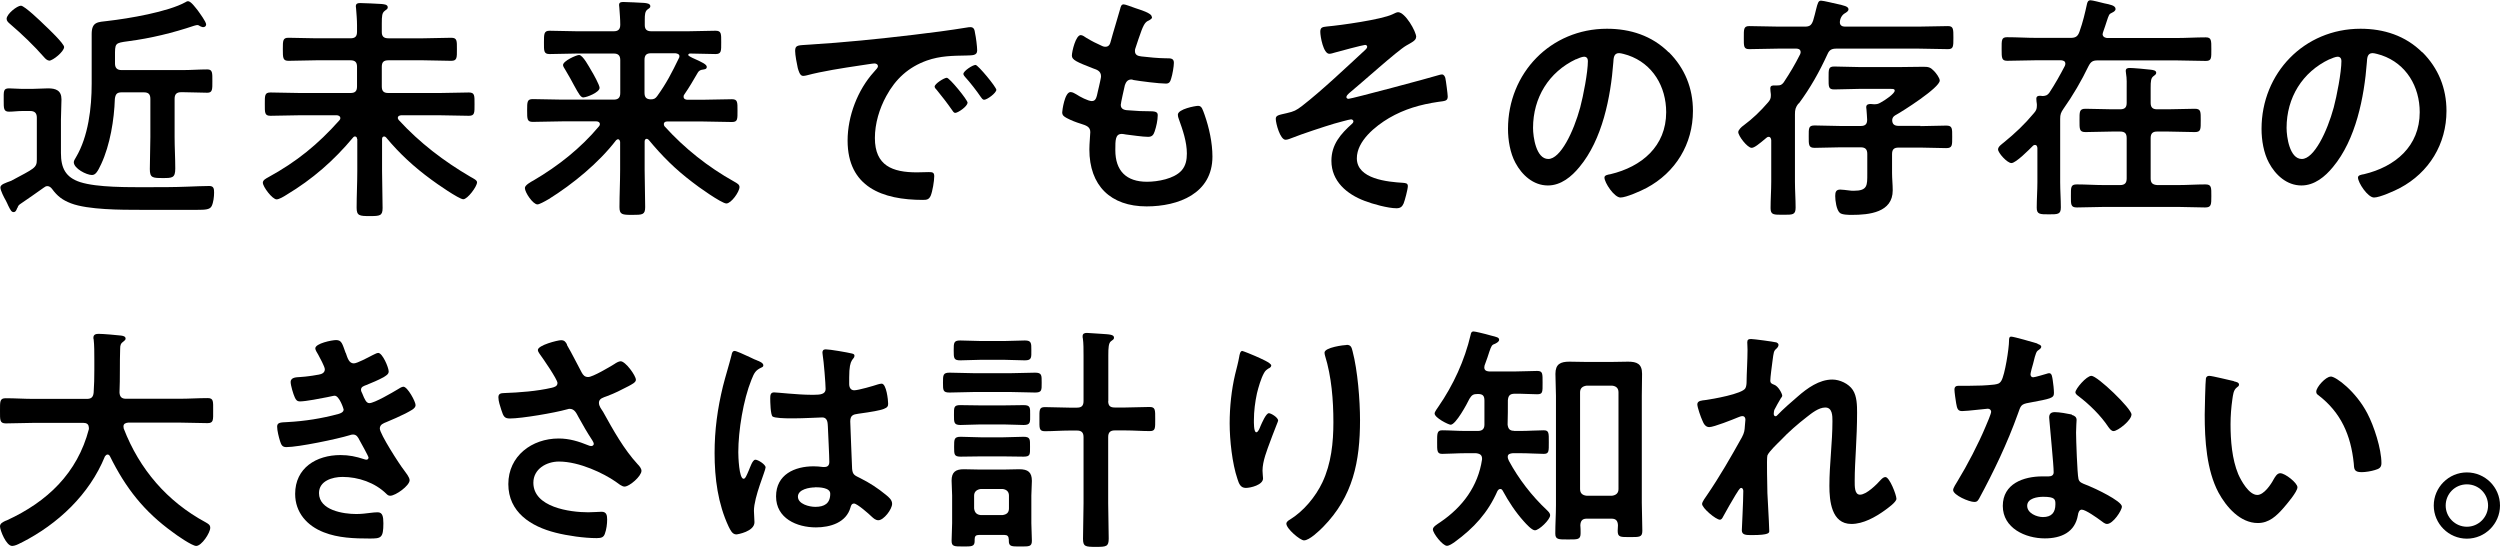 <?xml version="1.0" encoding="UTF-8"?><svg id="b" xmlns="http://www.w3.org/2000/svg" viewBox="0 0 188.71 41.28"><g id="c"><path d="M1.3,15.7c-.05.13-.11.31-.27.31s-.23-.13-.41-.49c-.04-.11-.11-.23-.18-.38-.13-.22-.41-.76-.41-.99s.38-.34.81-.5c1.75-.94,1.94-.97,1.94-1.6v-3.17c0-.34-.16-.5-.5-.5h-.61c-.34,0-.67.05-.99.05-.41,0-.4-.25-.4-.86,0-.67-.04-.9.4-.9.34,0,.65.04.99.04h.74c.4,0,.81-.04,1.22-.04.59,0,1.01.16,1.01.83,0,.5-.04,1.01-.04,1.51v2.54c0,1.12.34,1.84,1.46,2.2,1.28.41,3.67.38,5.06.38,1.01,0,2.03,0,3.04-.04.27-.02,1.49-.05,1.64-.05.34,0,.36.22.36.5,0,.31-.05.74-.18,1.01s-.47.29-1.08.29h-4.3c-1.42,0-3.96,0-5.24-.49-.65-.25-1.03-.54-1.44-1.1-.09-.11-.2-.2-.34-.2-.11,0-.18.04-.27.11-.49.36-1.26.88-1.78,1.24-.13.09-.16.14-.22.31ZM3.71,4.57c-.14,0-.29-.14-.38-.25-.77-.88-1.69-1.76-2.58-2.52-.13-.11-.25-.22-.25-.38,0-.36.79-.99,1.08-.99.27,0,1.53,1.21,1.78,1.46.25.23,1.48,1.4,1.48,1.66,0,.34-.85,1.03-1.13,1.03ZM8.68,4.79c0,.34.16.5.5.5h4.63c.61,0,1.22-.05,1.84-.05.4,0,.38.27.38.88s.02.88-.38.88c-.56,0-1.21-.04-1.84-.04h-.13c-.34,0-.5.14-.5.5v2.88c0,.79.05,1.58.05,2.38,0,.72-.23.72-.95.72-.77,0-.97-.02-.97-.68,0-.81.04-1.6.04-2.41v-2.88c0-.36-.14-.5-.5-.5h-1.66c-.36,0-.47.13-.52.49-.05,1.57-.36,3.48-1.03,4.92-.27.58-.43.83-.7.83-.41,0-1.37-.49-1.37-.97,0-.11.11-.27.16-.36.94-1.58,1.19-3.75,1.19-5.56v-3.75c0-.94.47-.9,1.22-.99,1.57-.18,4.54-.68,5.87-1.42.07-.04.11-.07.18-.07.23,0,.59.52.74.7.14.2.63.85.63,1.06,0,.11-.09.2-.22.2-.09,0-.14-.04-.23-.07-.07-.05-.14-.09-.23-.09-.07,0-.14.04-.22.05-1.6.54-3.28.95-4.97,1.17-1.04.14-1.01.14-1.01,1.17v.52Z"/><path d="M26.95,10.48c0-.09-.04-.18-.16-.18-.05,0-.09.02-.13.07-1.46,1.75-3.06,3.15-5.04,4.34-.2.13-.56.34-.74.34-.32,0-1.04-.95-1.04-1.26,0-.2.25-.32.41-.41,2.14-1.17,3.75-2.48,5.37-4.3.04-.05.07-.09.07-.16,0-.16-.13-.2-.25-.22h-2.79c-.76,0-1.49.04-2.23.04-.45,0-.43-.23-.43-.88s-.02-.88.43-.88c.74,0,1.48.04,2.23.04h3.8c.36,0,.5-.14.5-.5v-1.48c0-.34-.14-.49-.5-.49h-2.56c-.7,0-1.4.04-2.11.04-.43,0-.43-.22-.43-.88s0-.86.43-.86c.7,0,1.4.04,2.11.04h2.56c.36,0,.5-.14.5-.5v-.49c0-.41-.04-.85-.07-1.24,0-.05-.02-.13-.02-.18,0-.23.16-.25.34-.25.34,0,1.21.05,1.6.07.14.02.47.02.47.25,0,.13-.09.16-.23.27-.2.16-.22.36-.22.97v.63c0,.34.16.47.5.47h2.63c.7,0,1.4-.04,2.11-.04.45,0,.43.23.43.86s.02.88-.43.88c-.7,0-1.4-.04-2.11-.04h-2.63c-.36,0-.5.14-.5.49v1.48c0,.36.14.5.5.5h3.84c.76,0,1.49-.04,2.23-.04.45,0,.43.23.43.88s.02.88-.43.88c-.74,0-1.48-.04-2.23-.04h-2.88c-.13.02-.25.05-.25.2,0,.07.04.11.07.16,1.57,1.71,3.4,3.11,5.42,4.29.23.13.49.25.49.41,0,.32-.72,1.28-1.04,1.28s-2.07-1.22-2.41-1.48c-1.3-.95-2.4-1.96-3.42-3.19-.04-.04-.09-.07-.14-.07-.13,0-.16.11-.16.2v2.41c0,.94.04,1.87.04,2.79,0,.59-.2.61-.97.61s-.99-.02-.99-.63c0-.92.05-1.84.05-2.77v-2.43Z"/><path d="M48.8,10.48c-.05,0-.14.05-.14.2v2.14c0,.94.04,1.87.04,2.81,0,.58-.2.59-.97.59s-.97-.02-.97-.59c0-.94.05-1.87.05-2.81v-2.11c-.02-.09-.05-.2-.16-.2-.05,0-.09.04-.14.07-1.31,1.71-3.26,3.31-5.09,4.45-.34.2-.72.4-.85.4-.34,0-.95-.9-.95-1.24,0-.22.47-.47.67-.58,1.84-1.08,3.55-2.43,4.92-4.07.04-.05.07-.09.07-.18,0-.14-.14-.2-.27-.2h-2.56c-.76,0-1.5.04-2.23.04-.43,0-.43-.2-.43-.86s0-.86.43-.86c.74,0,1.48.04,2.23.04h3.87c.34,0,.5-.14.5-.5v-2.48c0-.36-.16-.5-.5-.5h-2.74c-.68,0-1.39.04-2.09.04-.45,0-.43-.23-.43-.88s0-.88.43-.88c.7,0,1.41.04,2.09.04h2.74c.34,0,.5-.14.5-.5,0-.4-.04-.86-.07-1.28,0-.07-.02-.13-.02-.2,0-.22.16-.23.34-.23.34,0,1.17.05,1.57.07.16.02.45.04.45.25,0,.11-.09.16-.22.25-.18.14-.2.38-.2.76v.41c0,.34.16.47.5.47h2.75c.68,0,1.39-.04,2.09-.04.45,0,.43.23.43.88s.02.88-.43.88c-.65,0-1.28-.04-1.93-.04-.05,0-.13.04-.13.11s.25.18.32.22c.77.34,1.08.5,1.08.68s-.18.18-.27.2c-.18.02-.31.07-.4.22-.4.68-.61,1.06-1.03,1.67-.04.05-.05.09-.05.16,0,.16.13.22.27.23h1.15c.74,0,1.48-.04,2.23-.04.43,0,.42.22.42.86s.02.86-.42.86c-.76,0-1.49-.04-2.23-.04h-2.66c-.13,0-.25.05-.25.2,0,.07.02.11.05.16,1.51,1.67,3.29,3.08,5.26,4.18.25.14.4.23.4.41,0,.36-.63,1.24-.99,1.24s-2.2-1.31-2.58-1.62c-1.3-.99-2.25-1.94-3.29-3.19-.05-.04-.09-.07-.16-.07ZM44.05,7.36c-.22,0-.36-.27-.72-.92-.16-.31-.38-.7-.67-1.19-.05-.09-.16-.23-.16-.34,0-.31,1.01-.76,1.21-.76.29,0,.77.92.92,1.17.14.22.63,1.1.63,1.31,0,.34-.97.72-1.21.72ZM51.29,4.27c0-.18-.14-.23-.31-.25h-1.84c-.34,0-.49.14-.49.5v2.48c0,.34.13.49.47.5.25,0,.36-.07.49-.25.7-.97,1.1-1.76,1.62-2.83.04-.05.05-.09.05-.16Z"/><path d="M61.07,3.37c2.63-.16,5.26-.43,7.87-.74,1.37-.16,2.74-.34,4.09-.56.07-.02.16-.02.23-.02.27,0,.31.23.34.45.07.31.16,1.01.16,1.31,0,.4-.38.36-.81.38-1.04.02-1.96.02-2.99.38-1.39.5-2.36,1.39-3.06,2.68-.52.95-.86,2.07-.86,3.17,0,2.09,1.33,2.59,3.17,2.59.31,0,.7-.02.9-.02.27,0,.41.02.41.31,0,.36-.13,1.15-.27,1.48-.13.27-.27.31-.58.31-3.06,0-5.69-.97-5.69-4.48,0-1.84.76-3.82,1.98-5.17.2-.22.31-.34.31-.43,0-.16-.14-.22-.27-.22s-.95.14-1.13.16c-1.21.18-2.83.43-3.98.74-.09.02-.18.04-.27.04-.25,0-.34-.4-.4-.59-.07-.31-.2-.99-.2-1.3,0-.47.25-.41,1.04-.47ZM73.03,7.76c0,.27-.72.76-.92.76-.13,0-.18-.13-.25-.22-.36-.52-.76-1.03-1.15-1.51-.05-.05-.16-.16-.16-.25,0-.22.72-.67.92-.67s1.57,1.67,1.57,1.89ZM75.21,6.77c0,.25-.7.76-.92.76-.13,0-.2-.14-.27-.23-.29-.43-.81-1.1-1.17-1.49-.05-.05-.13-.16-.13-.23,0-.22.7-.68.92-.68.18,0,1.57,1.67,1.57,1.89Z"/><path d="M86.96,1.3c0,.09-.07.14-.16.2-.25.13-.38.14-.63.79-.16.43-.31.88-.45,1.31-.04.09-.05.16-.05.25,0,.31.23.38.49.41.61.07,1.22.13,1.84.14.34,0,.61-.02.61.34,0,.27-.11.9-.2,1.17-.07.25-.14.4-.4.4-.52,0-1.93-.18-2.45-.27-.05-.02-.11-.04-.16-.04-.29,0-.41.2-.49.43-.05.22-.31,1.35-.31,1.49,0,.38.38.4.63.41.54.05,1.08.07,1.62.07.49,0,.54.13.54.31,0,.36-.11.86-.23,1.21-.09.27-.2.41-.5.41-.41,0-1.26-.13-1.69-.18-.07-.02-.23-.04-.29-.04-.49,0-.49.45-.49,1.22,0,1.57.83,2.39,2.39,2.39.81,0,2.05-.22,2.61-.85.32-.36.4-.81.4-1.28,0-.88-.31-1.78-.61-2.61-.04-.09-.07-.22-.07-.32,0-.43,1.33-.67,1.53-.67.29,0,.34.29.49.68.34.97.59,2.11.59,3.15,0,2.79-2.57,3.76-4.97,3.76-2.72,0-4.32-1.57-4.32-4.3,0-.45.07-1.13.07-1.31,0-.4-.31-.5-.72-.63-.36-.11-.72-.25-1.06-.43-.2-.11-.34-.2-.34-.43,0-.11.18-1.53.63-1.53.16,0,.32.11.45.18.23.16.88.5,1.15.5.31,0,.36-.25.47-.77.04-.2.11-.43.16-.7.02-.13.07-.29.07-.4,0-.4-.32-.5-.58-.59-1.26-.49-1.62-.65-1.62-.97,0-.31.29-1.55.67-1.55.13,0,.31.13.41.2.52.31.68.38,1.22.63.09.04.14.05.23.05.29,0,.36-.23.41-.43.16-.61.56-1.89.7-2.41.05-.2.09-.36.27-.36.13,0,.58.18.9.29.31.11,1.22.36,1.22.65Z"/><path d="M106.89,2.81c0,.25-.36.41-.74.63-.67.38-3.48,2.92-4.32,3.6-.07.07-.2.18-.2.29,0,.07.07.13.16.13.22,0,6.21-1.6,6.84-1.8.07-.02.14-.04.22-.04.14,0,.22.16.25.27.04.16.18,1.22.18,1.39,0,.34-.18.34-.72.41-1.35.2-2.54.54-3.71,1.22-1.03.61-2.43,1.73-2.43,3.04,0,1.57,2.34,1.78,3.49,1.85.18.02.36.02.36.25,0,.22-.23,1.1-.32,1.31-.11.25-.25.36-.54.36-.63,0-1.8-.32-2.41-.56-1.33-.5-2.5-1.48-2.5-3.02,0-1.24.7-2.03,1.57-2.81.05-.04.09-.11.09-.16,0-.13-.13-.16-.18-.16-.13,0-1.06.27-1.26.32-.74.22-2.47.79-3.19,1.08-.13.05-.34.14-.49.14-.41,0-.74-1.24-.74-1.58,0-.27.23-.29.83-.43.56-.13.7-.2,1.15-.54,1.51-1.17,3.37-2.94,4.79-4.25.05-.05.13-.13.13-.22s-.07-.14-.16-.14c-.14,0-2.02.5-2.29.58-.13.04-.29.09-.41.09-.45,0-.68-1.31-.68-1.66s.18-.36.5-.4c1.03-.09,4.11-.52,4.95-.92.11-.05.31-.16.42-.16.54,0,1.37,1.46,1.37,1.87Z"/><path d="M125.97,3.94c1.21,1.21,1.82,2.72,1.82,4.43,0,2.5-1.31,4.65-3.51,5.82-.41.22-1.53.72-1.96.72-.47,0-1.21-1.12-1.21-1.51,0-.18.27-.22.45-.25,2.36-.56,4.21-2.11,4.21-4.68,0-1.93-1.01-3.66-2.88-4.3-.16-.05-.52-.16-.68-.16-.41,0-.41.4-.43.7-.2,2.63-.83,5.83-2.56,7.9-.59.72-1.39,1.39-2.38,1.39-1.1,0-1.96-.79-2.45-1.71-.4-.74-.56-1.71-.56-2.56,0-4.21,3.22-7.56,7.47-7.56,1.76,0,3.39.52,4.66,1.78ZM118.96,4.47c-2.05.97-3.24,2.9-3.24,5.19,0,.67.23,2.34,1.15,2.34s1.91-2.05,2.41-3.89c.23-.86.58-2.65.58-3.51,0-.18-.09-.32-.29-.32-.14,0-.47.13-.61.2Z"/><path d="M135.76,7.8c-.23.31-.27.47-.27.83v5.08c0,.67.05,1.31.05,1.96,0,.56-.23.54-.94.54s-.95.02-.95-.5c0-.67.05-1.33.05-2v-3.13c-.02-.13-.05-.25-.2-.25-.07,0-.13.04-.16.07-.58.49-.92.76-1.12.76-.32,0-1.01-.9-1.01-1.19,0-.16.25-.4.4-.5.7-.52,1.26-1.06,1.84-1.73.14-.16.22-.29.22-.5v-.13c-.02-.11-.04-.36-.04-.43,0-.22.14-.23.32-.23h.2c.25,0,.34-.04.49-.23.5-.76.83-1.31,1.24-2.12.02-.05.04-.11.04-.16,0-.27-.27-.27-.34-.27h-1.31c-.74,0-1.48.04-2.23.04-.43,0-.41-.22-.41-.86s-.02-.88.41-.88c.76,0,1.5.04,2.23.04h1.96c.36,0,.5-.09.63-.45.11-.34.16-.61.22-.83.13-.52.18-.68.38-.68.16,0,.99.2,1.21.25.49.11.86.18.86.4,0,.14-.14.22-.25.29-.25.13-.4.43-.4.7,0,.23.18.32.38.32h5.53c.76,0,1.49-.04,2.25-.04.41,0,.41.22.41.88s0,.86-.41.86c-.76,0-1.5-.04-2.25-.04h-6.16c-.36,0-.54.09-.68.41-.63,1.37-1.3,2.56-2.18,3.75ZM144.96,9.52c.65,0,1.3-.04,1.95-.04.47,0,.45.22.45.85s.02.85-.45.85c-.65,0-1.3-.04-1.95-.04h-1.64c-.36,0-.5.14-.5.5v1.42c0,.43.05.86.05,1.31,0,1.67-1.78,1.85-3.08,1.85-.22,0-.76,0-.92-.16-.25-.23-.34-.92-.34-1.26,0-.29.05-.49.38-.49.18,0,.41.04.7.07.11.02.22.02.31.02,1.06,0,1.03-.4,1.03-1.3v-1.48c0-.36-.16-.5-.5-.5h-1.53c-.65,0-1.3.04-1.94.04-.47,0-.45-.23-.45-.86s-.02-.83.45-.83c.65,0,1.3.04,1.94.04h1.53c.34,0,.49-.13.49-.47,0-.25-.04-.5-.05-.76,0-.05-.02-.13-.02-.18,0-.22.16-.25.34-.25.09,0,.16.02.25.02.2,0,.32-.02.5-.13.34-.18,1.06-.67,1.06-.9,0-.13-.14-.13-.27-.13h-2.45c-.61,0-1.22.04-1.84.04-.45,0-.43-.2-.43-.85,0-.68-.02-.88.43-.88.61,0,1.22.04,1.84.04h3.22c.56,0,1.1-.02,1.66-.02.4,0,.54.04.81.32.14.14.43.52.43.72,0,.54-2.83,2.34-3.37,2.63-.14.09-.2.18-.22.34,0,.34.18.45.49.45h1.64Z"/><path d="M158.71,2.56c0,.29.32.31.36.31h5.2c.74,0,1.48-.05,2.23-.05.43,0,.42.23.42.9s.02.88-.42.88c-.76,0-1.49-.04-2.23-.04h-5.92c-.38,0-.52.09-.7.43-.54,1.12-1.17,2.2-1.89,3.22-.2.29-.25.43-.25.77v4.77c0,.63.05,1.28.05,1.91,0,.52-.22.52-.9.52s-.92,0-.92-.5c0-.65.05-1.28.05-1.93v-2.59c-.02-.11-.05-.22-.18-.22-.07,0-.11.02-.16.07-.27.27-1.28,1.3-1.62,1.3-.32,0-1.01-.77-1.01-1.03,0-.22.29-.4.43-.52.86-.7,1.57-1.37,2.27-2.21.16-.18.23-.31.23-.56v-.13c-.02-.09-.04-.32-.04-.4,0-.2.13-.23.29-.23.07,0,.13.02.2.02.23-.02.34-.05.49-.25.43-.65.81-1.33,1.17-2.02.02-.05.04-.11.04-.16,0-.22-.16-.25-.32-.27h-1.85c-.74,0-1.48.04-2.21.04-.43,0-.43-.2-.43-.88s-.02-.9.41-.9c.76,0,1.49.05,2.23.05h2.56c.36,0,.54-.09.67-.45.27-.76.41-1.37.58-2.14.04-.14.09-.25.25-.25s.83.18,1.04.23c.43.09.86.16.86.43,0,.13-.14.22-.25.27-.25.11-.25.16-.43.7-.05.18-.14.41-.25.74-.02.07-.04.11-.04.16ZM162.34,7.76c0,.34.14.49.49.49h.81c.68,0,1.37-.04,2.03-.04.47,0,.45.22.45.88s.02.88-.45.88c-.68,0-1.37-.04-2.03-.04h-.81c-.34,0-.49.14-.49.5v3.04c0,.34.14.47.49.5h1.6c.67,0,1.35-.05,2.04-.05.47,0,.45.23.45.88s0,.86-.47.86c-.68,0-1.35-.04-2.02-.04h-5.62c-.68,0-1.35.04-2.04.04-.47,0-.45-.23-.45-.86,0-.67-.02-.88.45-.88.68,0,1.35.05,2.04.05h1.22c.36,0,.5-.16.5-.5v-3.04c0-.36-.14-.5-.5-.5h-.58c-.68,0-1.37.04-2.03.04-.47,0-.45-.23-.45-.88s-.02-.88.45-.88c.68,0,1.37.04,2.03.04h.58c.36,0,.5-.14.5-.49v-1.01c0-.41.02-.81-.05-1.21,0-.05-.02-.13-.02-.18,0-.2.13-.23.31-.23.25,0,1.28.09,1.57.13.14.02.42.04.42.23,0,.13-.09.16-.22.27-.18.14-.2.38-.2.86v1.13Z"/><path d="M182.85,3.94c1.21,1.21,1.82,2.72,1.82,4.43,0,2.5-1.31,4.65-3.51,5.82-.41.22-1.53.72-1.96.72-.47,0-1.21-1.12-1.21-1.51,0-.18.27-.22.45-.25,2.36-.56,4.21-2.11,4.21-4.68,0-1.93-1.01-3.66-2.88-4.3-.16-.05-.52-.16-.68-.16-.41,0-.41.4-.43.7-.2,2.63-.83,5.83-2.56,7.9-.59.72-1.39,1.39-2.38,1.39-1.1,0-1.96-.79-2.45-1.71-.4-.74-.56-1.71-.56-2.56,0-4.21,3.22-7.56,7.47-7.56,1.76,0,3.39.52,4.66,1.78ZM175.84,4.47c-2.05.97-3.24,2.9-3.24,5.19,0,.67.23,2.34,1.15,2.34s1.91-2.05,2.41-3.89c.23-.86.58-2.65.58-3.51,0-.18-.09-.32-.29-.32-.14,0-.47.13-.61.2Z"/><path d="M6.7,32.26c0-.25-.18-.34-.4-.34h-3.76c-.7,0-1.41.04-2.11.04C-.02,31.95,0,31.72,0,31.01s-.02-.95.43-.95c.7,0,1.4.05,2.11.05h4.01c.34,0,.49-.13.52-.49.04-.56.05-1.13.05-1.69v-.76c0-.54,0-1.13-.05-1.55-.02-.04-.02-.09-.02-.13,0-.25.2-.29.4-.29.31,0,1.37.09,1.69.13.13.02.34.05.34.23,0,.09-.07.14-.14.2-.23.16-.27.29-.27.56-.04,1.1,0,2.2-.05,3.31.02.32.16.47.49.47h4.05c.7,0,1.4-.05,2.12-.05.45,0,.41.25.41.95s.04.94-.43.94c-.7,0-1.4-.04-2.11-.04h-3.87c-.18.02-.36.07-.36.29,0,.07.02.11.02.16,1.19,3.08,3.28,5.51,6.19,7.08.18.11.34.18.34.41,0,.38-.65,1.37-1.06,1.37-.31,0-1.48-.81-1.76-1.03-2.18-1.57-3.57-3.35-4.75-5.74-.04-.07-.09-.13-.18-.13s-.14.07-.2.14c-1.17,2.88-3.55,5.11-6.28,6.5-.04.02-.05.04-.09.04-.2.11-.45.22-.63.22C.47,41.22,0,40.02,0,39.73c0-.22.22-.32.4-.41.05-.02.09-.04.13-.05,3.04-1.4,5.31-3.55,6.18-6.88v-.13Z"/><path d="M26.1,26.64c.14.41.25.79.61.79.25,0,1.12-.47,1.39-.61.13-.05.32-.18.45-.18.32,0,.79,1.1.79,1.4,0,.22-.22.32-.38.43-.42.23-.86.41-1.3.59-.18.07-.41.13-.41.36,0,.09.05.2.09.27.2.5.32.74.54.74.38,0,1.76-.81,2.14-1.04.11-.07.31-.2.43-.2.31,0,.92,1.12.92,1.39s-.4.43-.76.63c-.47.23-.95.45-1.44.65-.22.09-.5.18-.5.49,0,.4,1.49,2.72,1.82,3.13.14.2.43.54.43.77,0,.41-1.06,1.17-1.46,1.17-.13,0-.2-.05-.29-.14-.86-.85-2.12-1.28-3.31-1.28-.76,0-1.78.29-1.78,1.22,0,1.3,1.84,1.58,2.81,1.58.38,0,.72-.04,1.1-.09.14-.02.36-.04.52-.04.36,0,.43.31.43.83,0,1.12-.18,1.15-1.03,1.15-1.17,0-2.38-.04-3.47-.47-1.26-.49-2.16-1.49-2.16-2.9,0-1.96,1.6-2.93,3.42-2.93.65,0,1.17.11,1.78.31.05.02.13.04.18.04.09,0,.16-.07.16-.16s-.58-1.13-.68-1.31c-.11-.22-.22-.43-.49-.43-.11,0-.16.02-.25.05-.94.29-3.87.9-4.79.9-.31,0-.38-.18-.47-.45-.09-.29-.22-.79-.22-1.1,0-.34.32-.31.79-.34,1.3-.07,2.57-.27,3.83-.61.18-.05.4-.14.4-.34,0-.04-.32-1.04-.68-1.04-.09,0-.43.09-.56.11-.45.09-1.62.32-2.05.32-.23,0-.31-.11-.4-.31-.11-.23-.31-.9-.31-1.15,0-.38.47-.36.72-.38.59-.04.83-.09,1.39-.18.23-.04.47-.13.47-.41,0-.18-.4-.92-.5-1.1-.07-.13-.22-.34-.22-.47,0-.38,1.26-.63,1.57-.63.43,0,.47.29.72.97Z"/><path d="M42.79,26.03c.4.68.74,1.39,1.12,2.09.11.2.23.34.49.34.34,0,1.62-.76,1.96-.97.13-.09.34-.22.49-.22.36,0,1.15,1.08,1.15,1.4,0,.2-.31.34-.54.47-.63.32-.99.52-1.66.77-.23.09-.59.16-.59.49,0,.27.18.47.31.68.77,1.39,1.57,2.83,2.61,3.96.13.13.29.32.29.5,0,.4-.9,1.19-1.28,1.19-.2,0-.47-.23-.68-.38-.88-.61-2.72-1.51-4.27-1.51-.94,0-1.93.56-1.93,1.6,0,1.85,2.75,2.23,4.14,2.23.41,0,.77-.04,1.01-.04.36,0,.42.25.42.58,0,.34-.05.76-.18,1.1-.09.23-.23.31-.61.31-.94,0-2.2-.18-3.1-.41-1.87-.47-3.57-1.55-3.57-3.67s1.78-3.44,3.8-3.44c.81,0,1.51.22,2.25.52.05.02.13.05.2.05.09,0,.2-.05.2-.16,0-.09-.07-.2-.11-.27-.4-.61-.68-1.1-1.04-1.75-.16-.29-.29-.63-.68-.63-.09,0-.14.04-.23.05-.88.25-3.38.68-4.27.68-.4,0-.49-.14-.65-.65-.09-.29-.22-.65-.22-.95,0-.29.2-.31.43-.32,1.15-.04,2.48-.14,3.6-.4.2-.05.43-.11.43-.36,0-.27-1.12-1.89-1.35-2.2-.05-.09-.13-.18-.13-.29,0-.36,1.49-.74,1.75-.74s.34.13.45.32Z"/><path d="M57.15,27.21c.14.05.47.18.47.36,0,.11-.07.14-.16.18-.41.2-.52.36-.74.92-.61,1.51-.99,3.83-.99,5.47,0,.29.05,2,.4,2,.13,0,.22-.23.4-.65.09-.2.27-.79.49-.79.2,0,.77.36.77.58,0,.25-.88,2.23-.88,3.28,0,.29.04.58.04.86,0,.7-1.28.92-1.37.92-.31,0-.45-.34-.58-.59-.81-1.73-1.06-3.64-1.06-5.55,0-1.75.22-3.35.63-5.04.2-.79.45-1.57.65-2.36.02-.13.07-.31.23-.31.13,0,.68.25,1.15.47.23.11.45.22.56.25ZM64.32,26.69c.09.02.18.05.18.16,0,.16-.11.2-.2.36-.11.18-.2.49-.2,1.28v.5c0,.25.11.47.38.47.31,0,1.48-.34,1.8-.45.07-.02.2-.05.27-.05.36,0,.49,1.24.49,1.51,0,.34-.13.47-2.25.76-.4.05-.61.13-.61.58,0,.36.13,3.11.14,3.58.04.47.22.5.61.7.72.36,1.33.76,1.94,1.26.22.18.47.38.47.68,0,.41-.63,1.24-1.04,1.24-.2,0-.36-.14-.5-.27-.2-.2-1.1-.99-1.33-.99-.18,0-.23.14-.27.29-.32,1.15-1.53,1.51-2.61,1.51-1.44,0-3.01-.68-3.01-2.34s1.42-2.27,2.83-2.27c.23,0,.47.02.7.05h.13c.25,0,.36-.14.36-.38,0-.45-.09-2.16-.11-2.68-.02-.18.02-.68-.43-.68-.14,0-1.42.07-2.14.07h-.23c-.45,0-1.21-.02-1.37-.14-.16-.11-.18-1.13-.18-1.37s.02-.45.29-.45c.22,0,1.82.18,2.75.18h.29c.43,0,.85-.04.85-.43s-.14-2.12-.22-2.57c0-.05-.02-.13-.02-.18,0-.16.07-.25.25-.25.31,0,1.64.23,2,.32ZM61.53,36.79c-.42,0-1.3.14-1.3.7s.86.77,1.31.77c.68,0,1.13-.25,1.13-.99,0-.47-.81-.49-1.15-.49Z"/><path d="M73.53,29.59c-.61,0-1.22.04-1.85.04-.5,0-.5-.16-.5-.74s0-.76.5-.76c.63,0,1.24.04,1.85.04h2.75c.63,0,1.24-.04,1.85-.04.52,0,.5.2.5.76s.02.74-.5.74c-.61,0-1.22-.04-1.85-.04h-2.75ZM76.14,40.7c0-.23-.11-.32-.32-.32h-1.93c-.22,0-.32.09-.32.32v.14c0,.43-.25.41-.88.41-.67,0-.86,0-.86-.43s.04-.88.04-1.33v-2.09c0-.38-.04-.74-.04-1.12,0-.65.31-.86.92-.86.34,0,.7.02,1.04.02h2.14c.34,0,.68-.02,1.01-.02.65,0,.95.22.95.88,0,.36-.04.74-.04,1.1v2.09c0,.45.04.88.04,1.33s-.22.43-.86.43-.88.02-.88-.41v-.14ZM74,27.16c-.5,0-1.01.04-1.51.04s-.5-.16-.5-.76c0-.56,0-.74.49-.74.52,0,1.03.04,1.53.04h1.82c.52,0,1.03-.04,1.53-.04s.49.2.49.74.04.76-.49.76-1.01-.04-1.53-.04h-1.82ZM73.96,32.04c-.5,0-1.01.04-1.46.04-.5,0-.49-.2-.49-.76s-.02-.74.47-.74.99.02,1.48.02h1.85c.49,0,.97-.02,1.46-.02.52,0,.49.2.49.74s.04.76-.49.76c-.43,0-.97-.04-1.46-.04h-1.85ZM74.05,34.45c-.5,0-1.03.02-1.53.02s-.5-.16-.5-.74,0-.76.5-.76,1.03.04,1.53.04h1.66c.52,0,1.03-.04,1.55-.04s.49.2.49.74c0,.58.04.76-.49.76s-1.03-.02-1.55-.02h-1.66ZM75.67,38.88c.31-.04.49-.18.49-.5v-.97c0-.31-.2-.47-.49-.5h-1.64c-.29.04-.5.2-.5.5v.97c.04.32.2.47.5.5h1.64ZM83.65,30.26c0,.36.14.5.49.5h.81c.59,0,1.21-.04,1.82-.04.45,0,.43.22.43.92s.02.9-.41.9c-.61,0-1.22-.05-1.84-.05h-.81c-.34,0-.49.16-.49.5v4.99c0,.88.04,1.78.04,2.67,0,.61-.18.63-.97.63s-.97-.02-.97-.61c0-.9.04-1.78.04-2.68v-4.99c0-.34-.14-.5-.49-.5h-.59c-.61,0-1.22.05-1.84.05-.45,0-.41-.25-.41-.9,0-.68-.04-.92.41-.92.61,0,1.22.04,1.84.04h.59c.34,0,.49-.14.49-.5v-3.4c0-.49,0-.97-.05-1.31-.02-.05-.02-.13-.02-.18,0-.2.14-.25.32-.25.09,0,.25.02.34.02.29.02.56.04.77.05.61.04.94.05.94.29,0,.13-.09.16-.23.27-.18.13-.2.5-.2,1.06v3.46Z"/><path d="M95.96,27.59c0,.11-.13.2-.22.23-.18.13-.23.16-.34.36-.22.4-.41,1.06-.52,1.51-.14.65-.23,1.35-.23,2.02,0,.14-.02.92.18.92.14,0,.25-.29.32-.47.09-.2.41-.97.63-.97.16,0,.7.32.7.56,0,.05-.27.68-.43,1.12l-.16.43c-.25.68-.59,1.51-.59,2.23,0,.25.04.45.04.58,0,.5-.95.72-1.3.72-.4,0-.52-.32-.63-.67-.4-1.17-.59-2.95-.59-4.2s.14-2.54.41-3.69c.11-.45.23-.88.31-1.33.02-.13.07-.45.23-.45.05,0,.85.32.97.38.4.18,1.22.52,1.22.72ZM101.65,26.03c.34,0,.38.22.45.49.38,1.44.56,3.69.56,5.19,0,3.11-.52,5.76-2.79,8.07-.29.29-1.03,1.01-1.44,1.01-.29,0-1.33-.88-1.33-1.26,0-.14.16-.25.27-.31,1.03-.63,1.94-1.73,2.45-2.81.67-1.42.83-3.01.83-4.54,0-1.66-.14-3.44-.63-5.02-.02-.07-.04-.16-.04-.23,0-.4,1.48-.58,1.67-.58Z"/><path d="M114.28,32.53h.5c.59,0,1.24-.05,1.75-.05.4,0,.38.22.38.9s.02.88-.38.88c-.47,0-1.12-.05-1.75-.05h-.59c-.18.02-.38.05-.38.27,0,.11.04.2.09.31.74,1.37,1.73,2.65,2.86,3.71.11.11.25.23.25.4,0,.32-.83,1.13-1.15,1.13-.23,0-.67-.49-.83-.67-.63-.7-1.15-1.49-1.6-2.32-.04-.07-.09-.13-.18-.13-.11,0-.16.07-.22.16-.72,1.64-1.78,2.79-3.22,3.84-.16.11-.41.29-.59.29-.32,0-1.06-.94-1.06-1.24,0-.2.29-.36.58-.56,1.66-1.13,2.83-2.7,3.13-4.72.02-.32-.13-.43-.45-.47h-.81c-.61,0-1.26.05-1.75.05-.4,0-.38-.25-.38-.88s-.02-.9.38-.9c.52,0,1.15.05,1.75.05h.94c.32,0,.5-.14.5-.47v-1.82c0-.38-.13-.5-.5-.5-.34,0-.45.07-.63.36-.18.38-1.03,1.96-1.42,1.96-.16,0-1.21-.52-1.21-.85,0-.13.22-.41.29-.52,1.12-1.62,1.98-3.49,2.43-5.42.02-.11.05-.25.22-.25.13,0,.76.16.92.2.14.04.27.07.4.11.43.11.61.14.61.32,0,.14-.18.23-.29.29-.27.09-.29.16-.45.61-.07.23-.18.56-.36,1.04,0,.05-.02.11-.02.14,0,.23.16.29.36.31h1.94c.58,0,1.17-.04,1.69-.04.43,0,.41.2.41.9s.02.86-.41.86c-.5,0-1.12-.05-1.69-.04-.36,0-.49.14-.52.49,0,.61,0,1.22-.02,1.84.04.32.16.47.49.47ZM119.78,39.15c-.32,0-.47.14-.49.49.02.2.02.4.02.61,0,.49-.22.47-.94.47s-.97.02-.97-.45c0-.72.05-1.42.05-2.14v-8.25c0-.54-.04-1.1-.04-1.66,0-.74.38-.92,1.06-.92.41,0,.83.02,1.24.02h1.94c.41,0,.83-.02,1.24-.02.67,0,1.06.16,1.06.92,0,.56-.02,1.1-.02,1.66v8.07c0,.7.04,1.4.04,2.12,0,.49-.23.47-.94.47s-.92.02-.92-.47c0-.14.02-.29.02-.43-.02-.34-.16-.49-.49-.49h-1.89ZM121.68,37.42c.31-.04.49-.2.49-.5v-7.31c0-.31-.18-.47-.49-.5h-1.91c-.32.04-.5.2-.5.5v7.31c0,.31.18.47.5.5h1.91Z"/><path d="M134.05,25.83c.09.04.2.09.2.2s-.07.2-.14.27c-.23.2-.22.25-.32.99-.04.31-.16,1.19-.16,1.44,0,.2.13.25.29.31.32.11.61.68.61.83,0,.07-.07.14-.11.2-.09.13-.43.76-.49.88-.02.07-.04.2-.04.29s.04.18.14.18c.05,0,.11-.05.14-.09.38-.4,1.1-1.04,1.53-1.4.72-.63,1.62-1.28,2.61-1.28.56,0,1.24.31,1.55.79.31.47.32,1.17.32,1.71,0,.94-.04,1.87-.09,2.79-.04.77-.09,1.58-.09,2.34,0,.43-.02,1.06.4,1.06.49,0,1.26-.77,1.58-1.13.09-.09.2-.2.34-.2.31,0,.83,1.35.83,1.64,0,.25-.67.72-.86.86-.72.52-1.64,1.04-2.54,1.04-1.51,0-1.66-1.75-1.66-2.88,0-1.62.23-3.26.23-4.88,0-.4,0-1.03-.54-1.03-.5,0-1.03.43-1.4.72-.65.5-1.4,1.15-1.96,1.75-.23.23-.9.86-1.01,1.15-.07.23,0,2.43,0,2.84,0,.11.04.65.05.95.04.74.09,1.71.09,1.91,0,.13.02.31-1.31.31-.43,0-.76,0-.76-.36,0-.16.11-2.16.11-2.97,0-.09-.04-.23-.16-.23s-.25.27-.43.54c-.2.32-.76,1.3-.94,1.64-.05.11-.13.22-.23.22-.31,0-1.35-.88-1.35-1.19,0-.16.27-.52.36-.65.97-1.42,1.82-2.9,2.65-4.39.18-.34.2-.52.22-.85,0-.16.04-.32.04-.47s-.07-.27-.23-.27c-.09,0-.23.05-.32.09-.38.16-1.84.74-2.18.74-.29,0-.43-.27-.52-.5-.11-.23-.38-.99-.38-1.22,0-.29.38-.29.59-.32.54-.07,2.83-.47,3.04-.9.07-.13.09-.32.09-.54,0-.49.07-1.57.07-2.36,0-.22-.02-.43-.02-.56,0-.2.09-.25.29-.25s1.69.2,1.87.25Z"/><path d="M153.79,25.95c.09.04.29.09.29.22s-.13.2-.29.32c-.14.13-.27.76-.32.95-.05.14-.2.72-.2.81,0,.13.07.23.2.23s.86-.22,1.03-.27c.05-.02.13-.04.18-.04.22,0,.23.32.27.54.04.25.09.7.09.95,0,.4-.22.43-1.87.74-.65.11-.63.23-.85.83-.79,2.21-1.82,4.36-2.93,6.41-.11.18-.16.25-.36.25-.4,0-1.6-.52-1.6-.9,0-.16.23-.5.32-.65.74-1.21,1.6-2.86,2.14-4.16.09-.2.41-.95.41-1.1,0-.11-.09-.23-.25-.23-.14,0-1.53.18-1.94.18-.31,0-.38-.16-.45-.58-.04-.22-.13-.86-.13-1.04,0-.23.13-.29.32-.29h.83c.61,0,1.24-.02,1.85-.09.23-.04.4-.05.54-.29.27-.45.58-2.45.58-3.02,0-.13,0-.31.16-.31.2,0,1.69.43,1.98.52ZM156.39,31.32c.2.05.36.16.36.38,0,.04-.04.58-.04.95,0,.52.09,3.11.18,3.49.05.27.29.34.56.45.05.02.13.05.18.07.41.16,2.54,1.15,2.54,1.58,0,.29-.67,1.31-1.12,1.31-.18,0-.34-.16-.47-.25-.27-.2-1.15-.83-1.44-.83-.2,0-.27.25-.29.41-.22,1.31-1.28,1.76-2.5,1.76-1.46,0-3.17-.77-3.17-2.45s1.57-2.23,2.99-2.23h.47c.22,0,.38-.09.38-.31,0-.58-.27-3.19-.32-3.89,0-.09-.02-.16-.02-.25,0-.29.16-.4.43-.4.34,0,.95.11,1.28.18ZM153.02,38.18c0,.56.72.85,1.19.85.65,0,.94-.34.94-.97,0-.36-.02-.56-.92-.56-.43,0-1.21.11-1.21.68ZM160.89,31.3c0,.43-1.03,1.24-1.35,1.24-.18,0-.31-.2-.4-.32-.56-.85-1.44-1.71-2.25-2.32-.07-.05-.23-.16-.23-.29,0-.25.83-1.24,1.21-1.24.45,0,3.03,2.47,3.03,2.93Z"/><path d="M168.61,28.78c.14.04.4.07.4.25,0,.11-.07.14-.18.23-.25.2-.27.56-.32.86-.09.63-.14,1.26-.14,1.91,0,1.21.11,2.63.58,3.76.22.5.81,1.57,1.44,1.57.5,0,1.03-.79,1.24-1.19.11-.18.25-.45.49-.45.38,0,1.3.74,1.3,1.06,0,.34-.81,1.28-1.06,1.57-.52.59-1.08,1.13-1.93,1.13-1.33,0-2.38-1.21-2.97-2.3-.9-1.69-1.04-3.96-1.04-5.87,0-.29.05-2.57.09-2.74.02-.14.13-.2.25-.2.23,0,1.57.34,1.87.4ZM175.93,28.42c.4,0,1.91,1.13,2.77,2.79.5.95,1.06,2.67,1.06,3.75,0,.34-.18.43-.49.52-.29.09-.7.16-1.01.16-.58,0-.56-.25-.59-.68-.22-2.11-.96-3.82-2.67-5.13-.11-.07-.16-.14-.16-.27,0-.34.72-1.13,1.08-1.13Z"/><path d="M188.71,38.16c0,1.37-1.12,2.5-2.5,2.5s-2.5-1.13-2.5-2.5,1.12-2.5,2.5-2.5,2.5,1.12,2.5,2.5ZM184.61,38.16c0,.88.72,1.6,1.6,1.6s1.6-.72,1.6-1.6-.7-1.6-1.6-1.6-1.6.72-1.6,1.6Z"/></g></svg>
